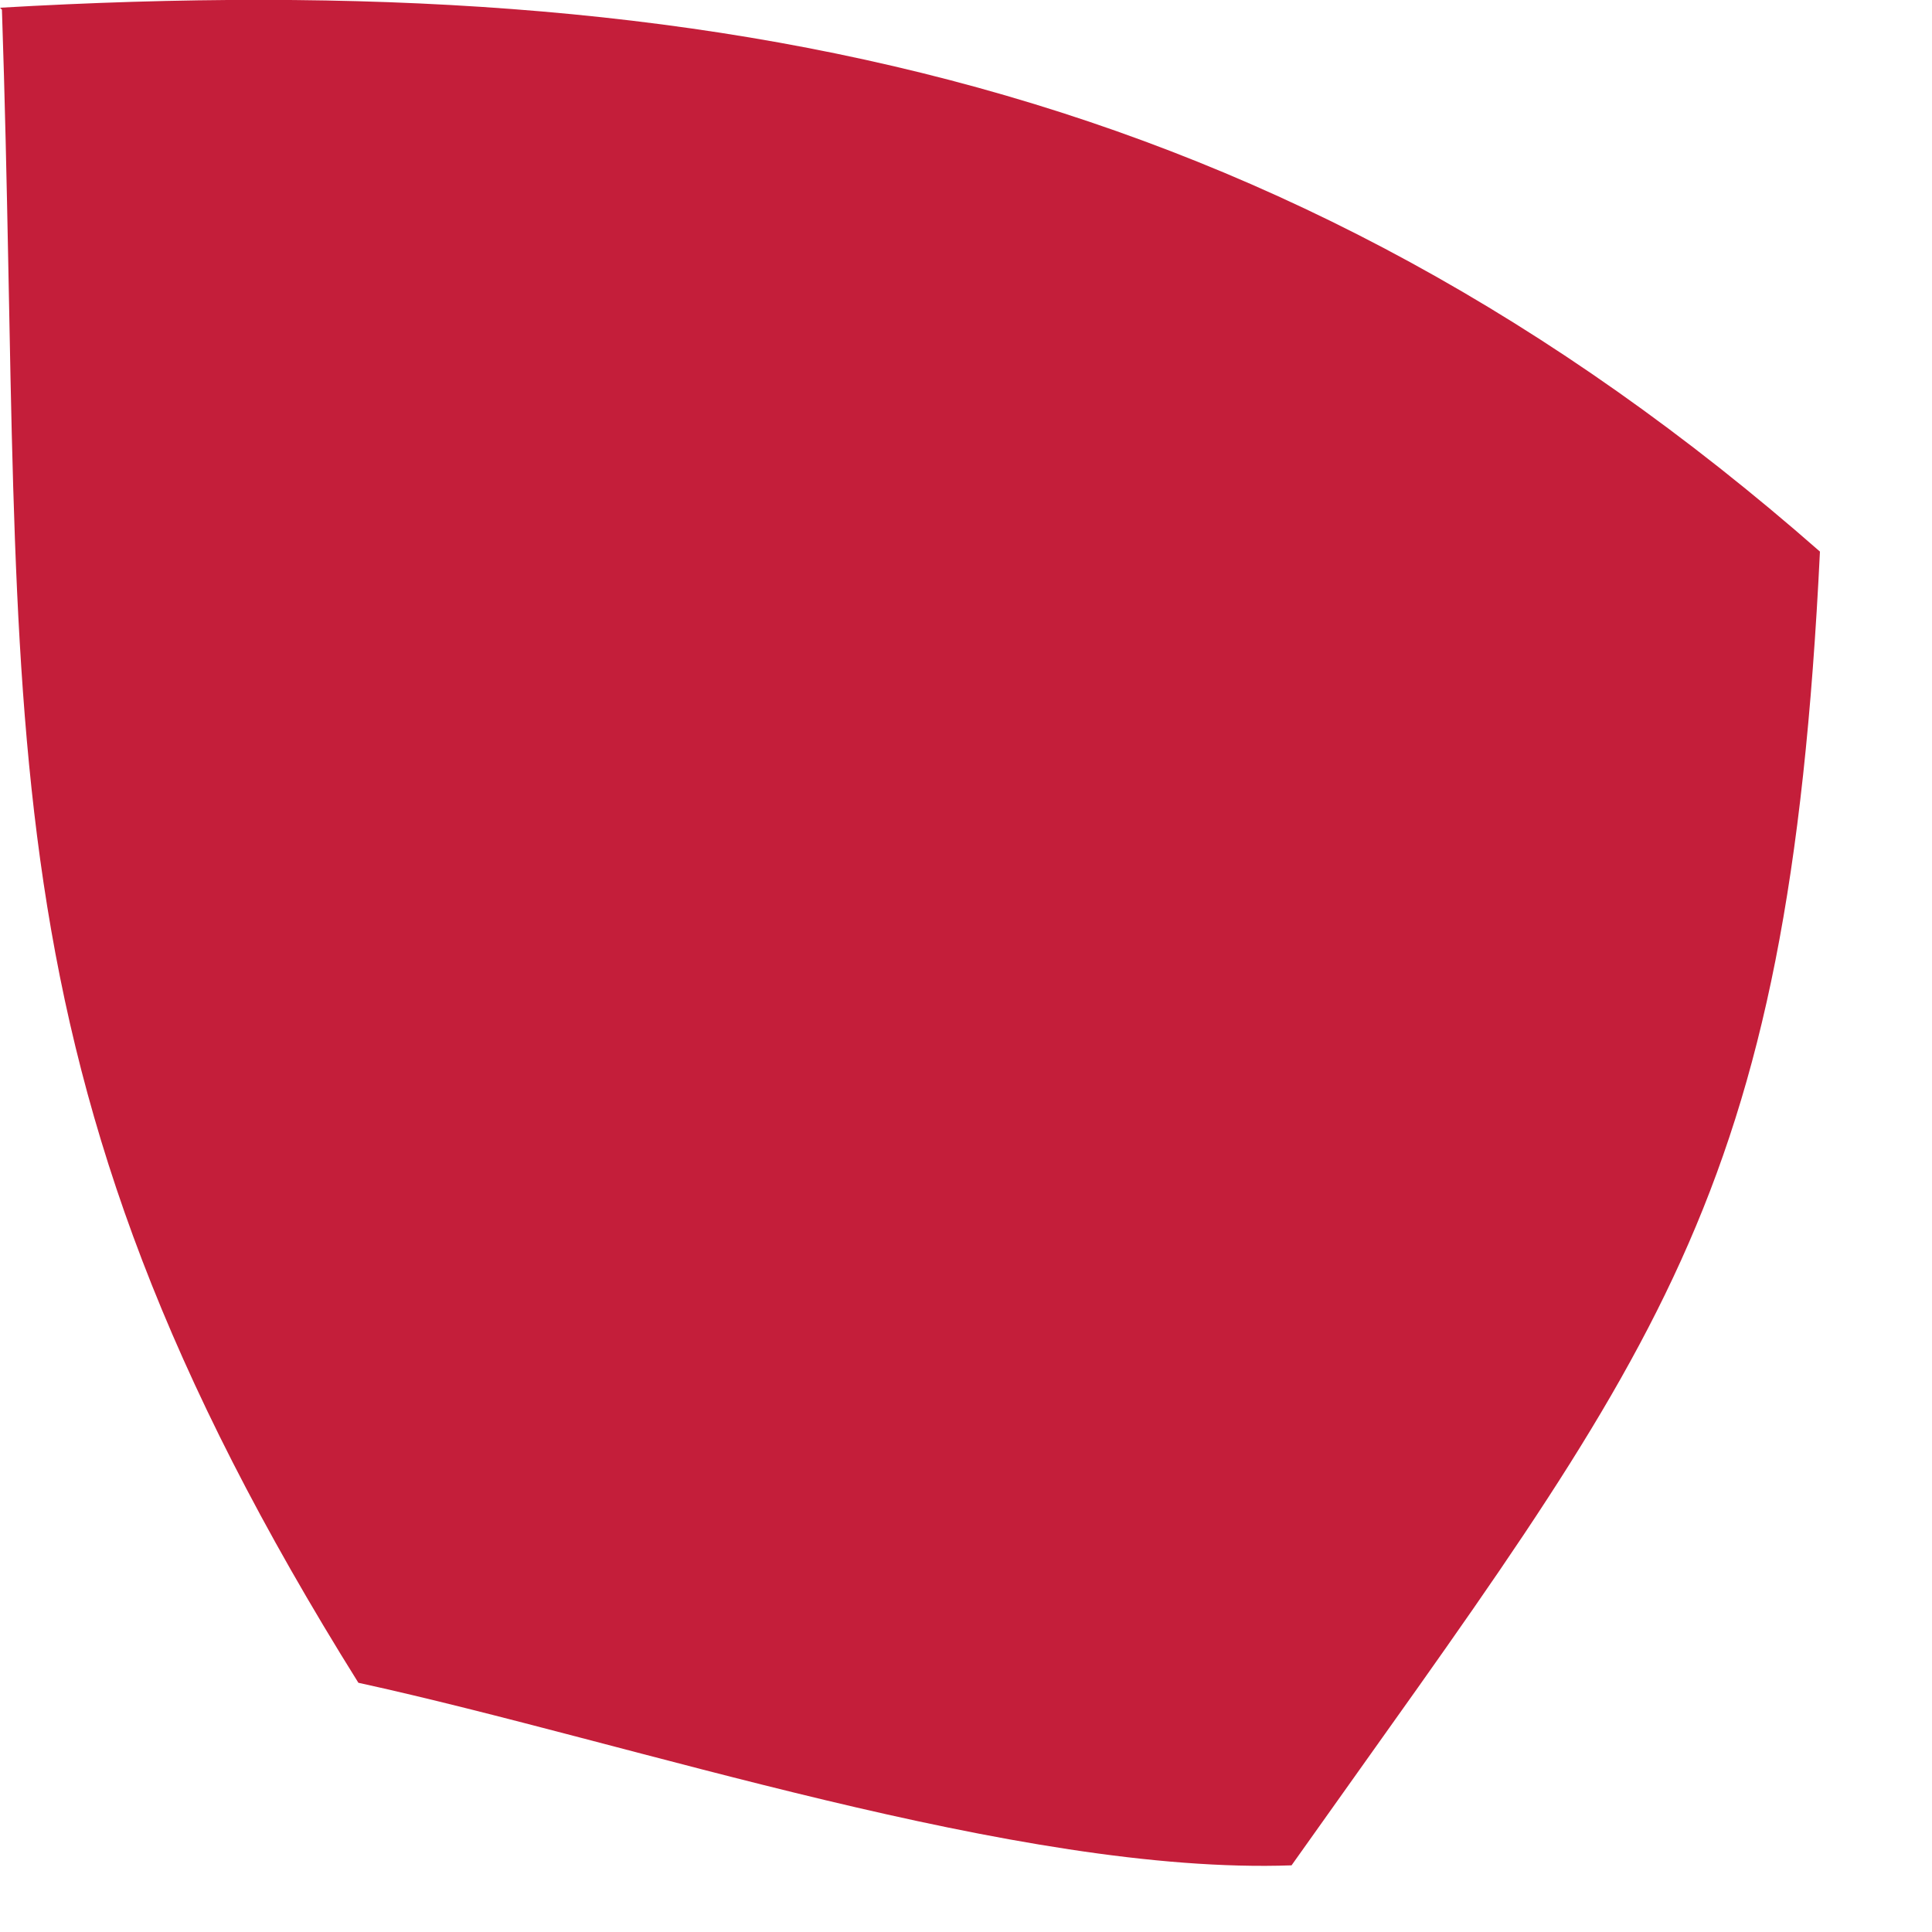 <?xml version="1.0" encoding="utf-8"?>
<svg xmlns="http://www.w3.org/2000/svg" fill="none" height="100%" overflow="visible" preserveAspectRatio="none" style="display: block;" viewBox="0 0 2 2" width="100%">
<path d="M0 0.008C0.743 -0.035 1.329 0.084 1.884 0.571C1.851 1.249 1.716 1.396 1.337 1.931C1.054 1.941 0.655 1.804 0.371 1.742C-0.031 1.099 0.027 0.755 0.002 0.01L0 0.008Z" fill="#C41E3A" id="Vector"/>
</svg>